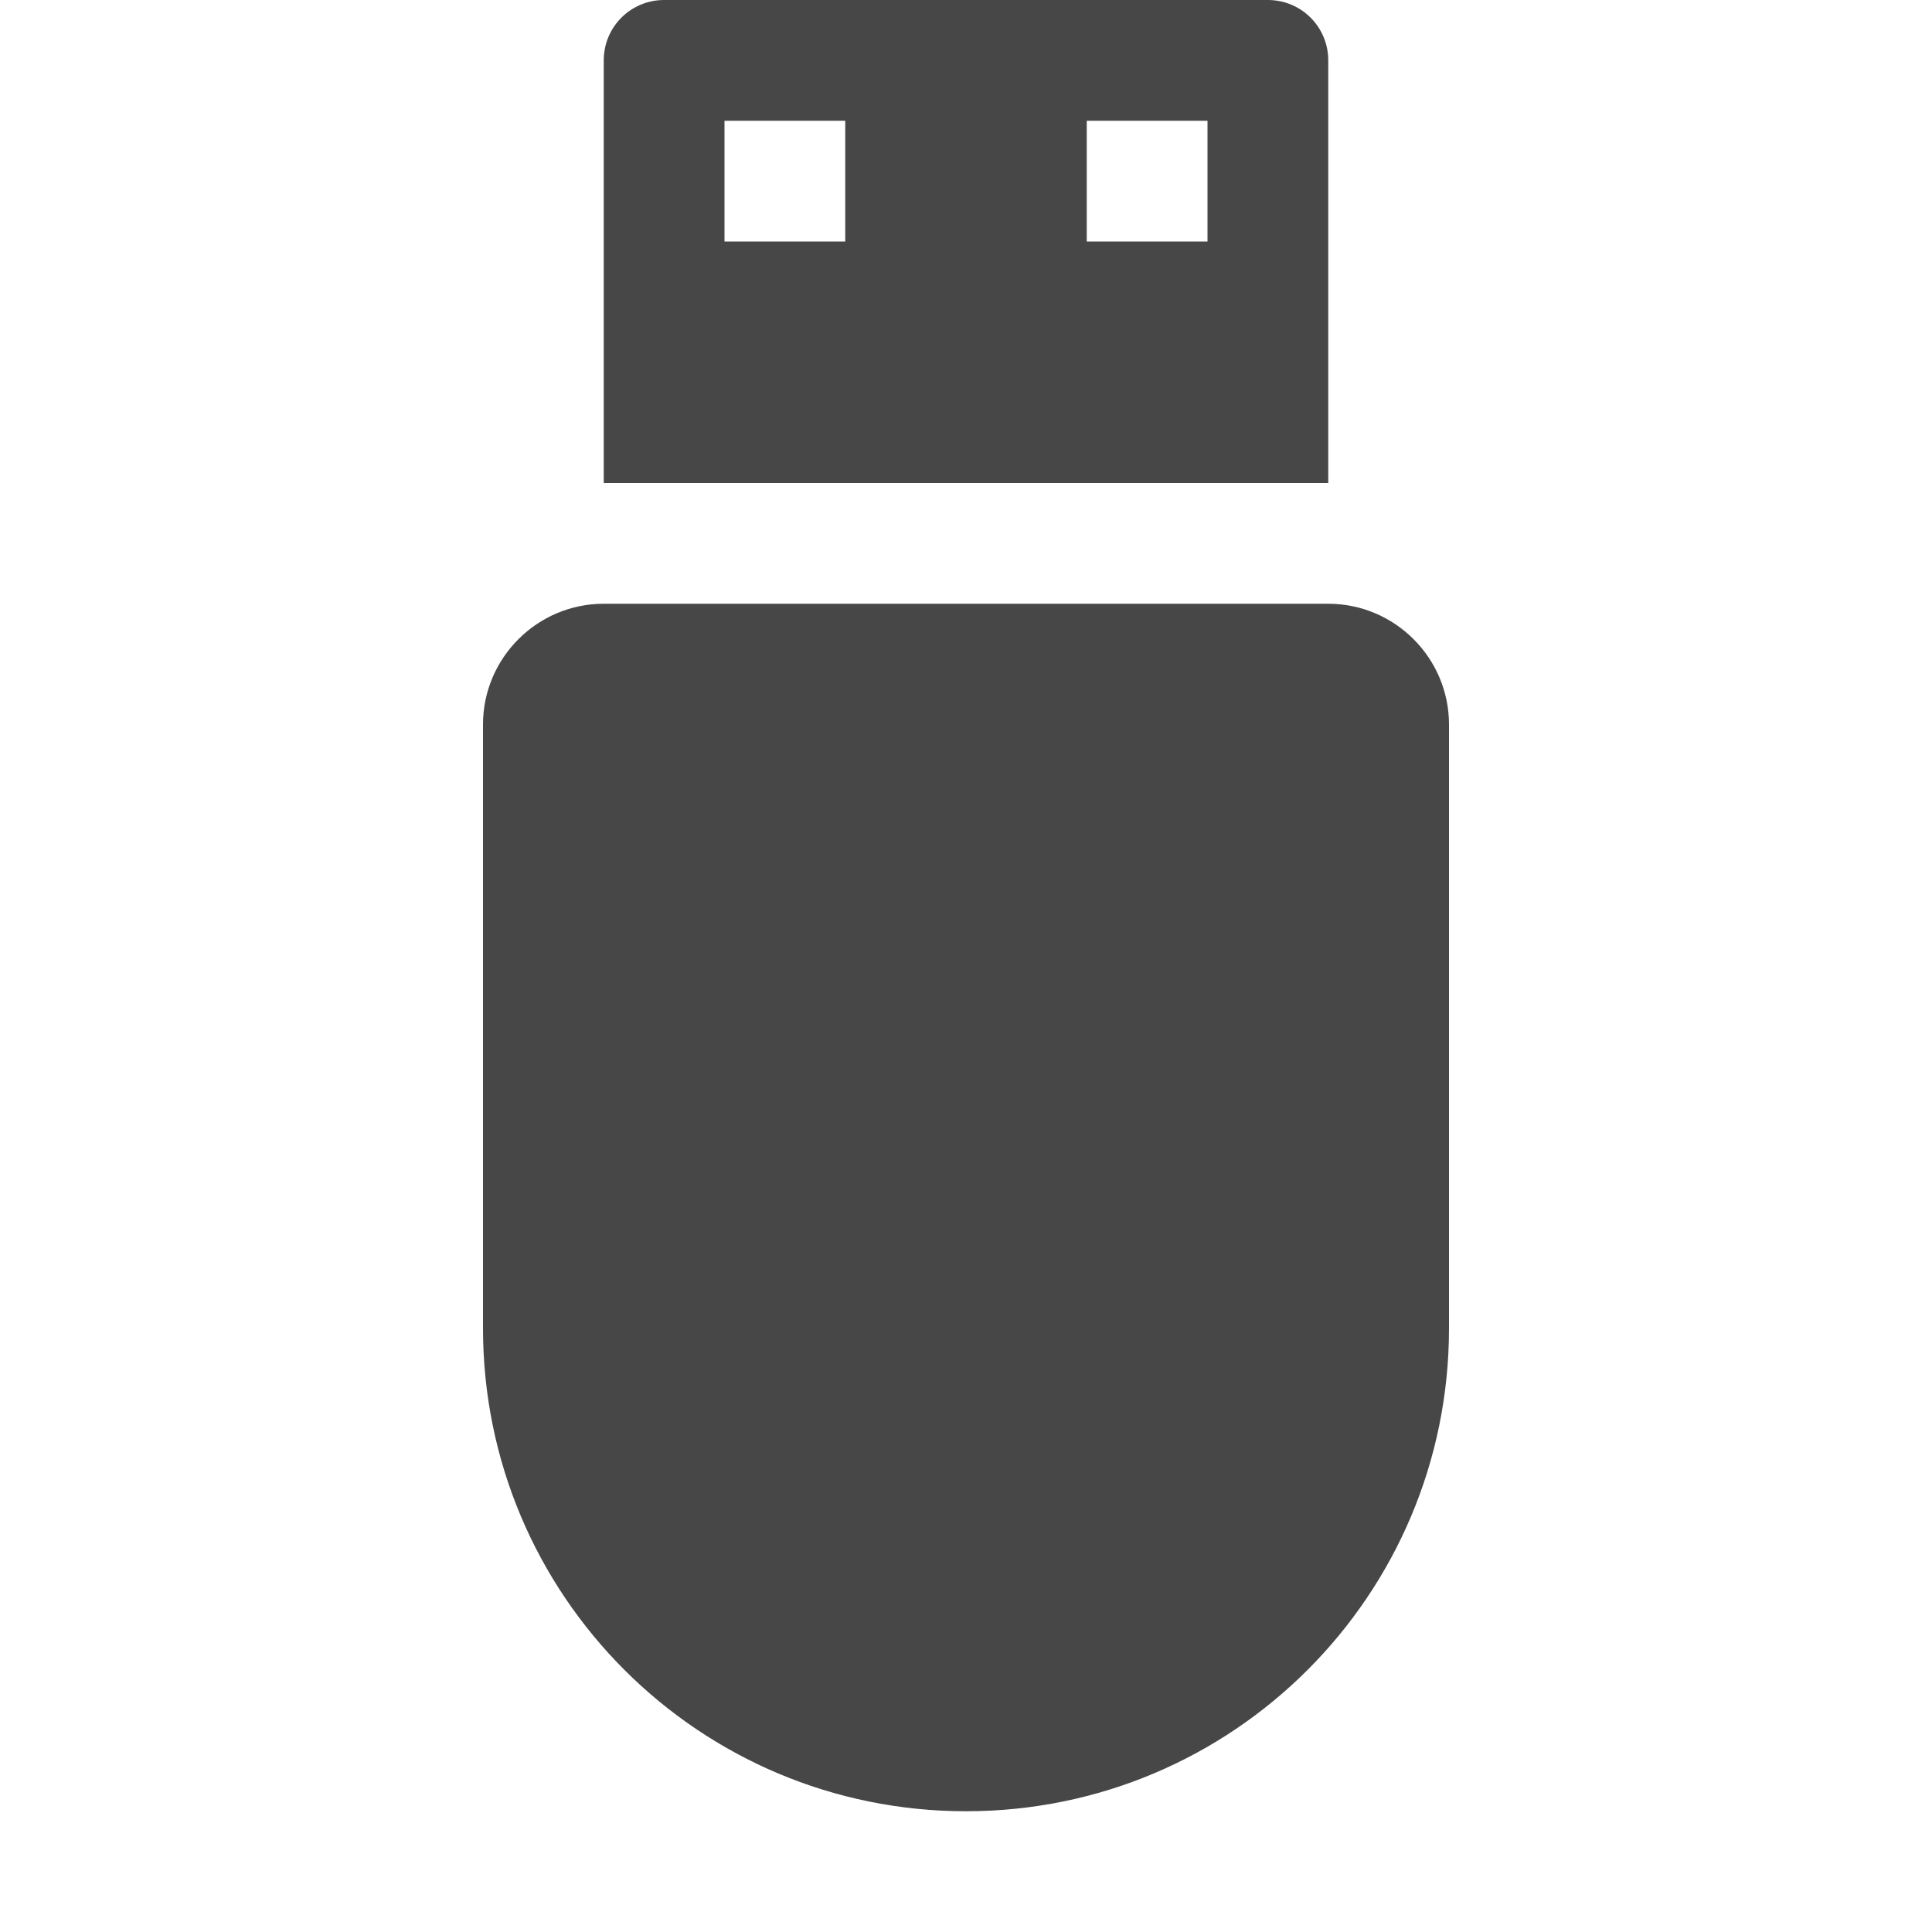 <?xml version="1.0" encoding="UTF-8"?>
<svg height="16px" viewBox="0 0 16 16" width="16px" xmlns="http://www.w3.org/2000/svg">
    <path d="m 12 6 v 5 c 0 2.211 -1.789 4 -4 4 s -4 -1.789 -4 -4 v -5 c 0 -0.551 0.449 -1 1 -1 h 6 c 0.551 0 1 0.449 1 1 z m -7 -5.5 v 3.5 h 6 v -3.5 c 0 -0.277 -0.223 -0.5 -0.5 -0.5 h -5 c -0.277 0 -0.5 0.223 -0.5 0.5 z m 1 0.5 h 1 v 1 h -1 z m 3 0 h 1 v 1 h -1 z m 0 0" fill="#474747"/>
</svg>
